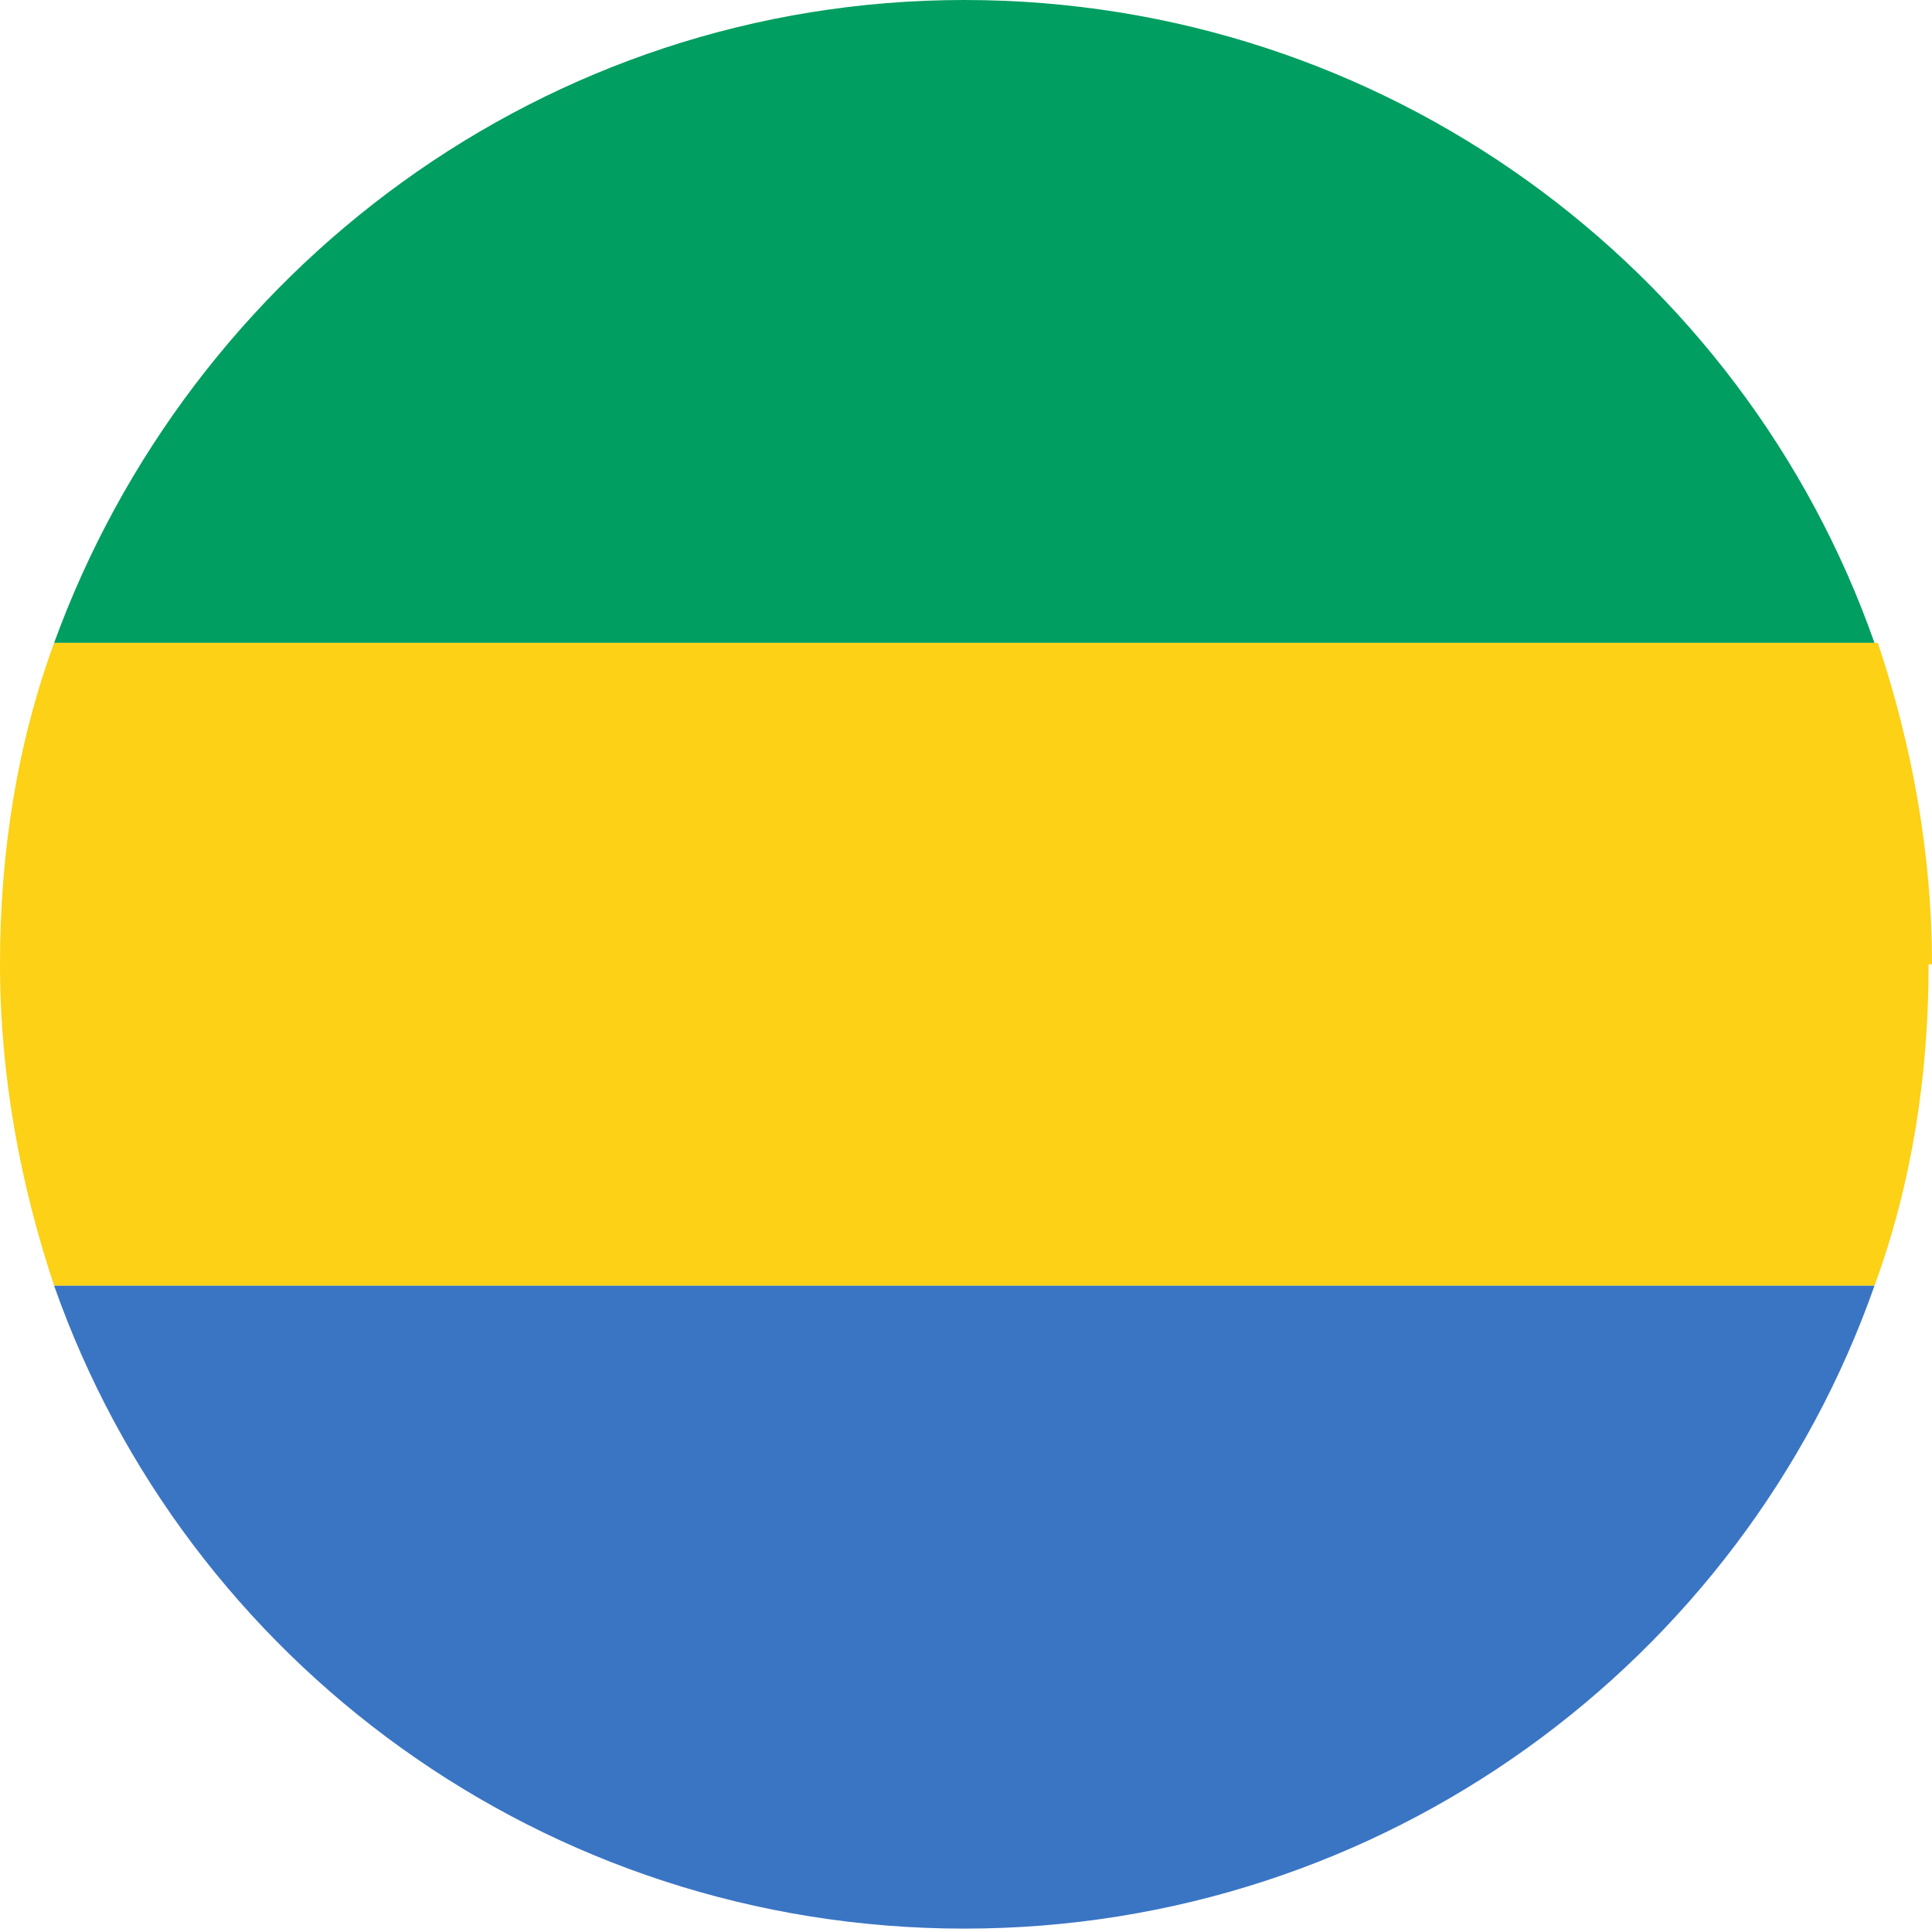 <?xml version="1.0" encoding="UTF-8"?><svg xmlns="http://www.w3.org/2000/svg" viewBox="0 0 5.71 5.71"><defs><style>.d{fill:#fcd116;}.e{fill:#009e60;}.f{fill:#3a75c4;}</style></defs><g id="a"/><g id="b"><g id="c"><g><path class="e" d="M2.85,0C1.61,0,.56,.8,.16,1.9H5.54c-.39-1.11-1.45-1.9-2.69-1.9Z"/><path class="d" d="M5.71,2.85c0-.33-.06-.65-.16-.95H.16c-.11,.3-.16,.62-.16,.95s.06,.65,.16,.95H5.54c.11-.3,.16-.62,.16-.95Z"/><path class="f" d="M.16,3.8c.39,1.11,1.45,1.9,2.69,1.9s2.3-.79,2.69-1.9H.16Z"/></g></g></g></svg>